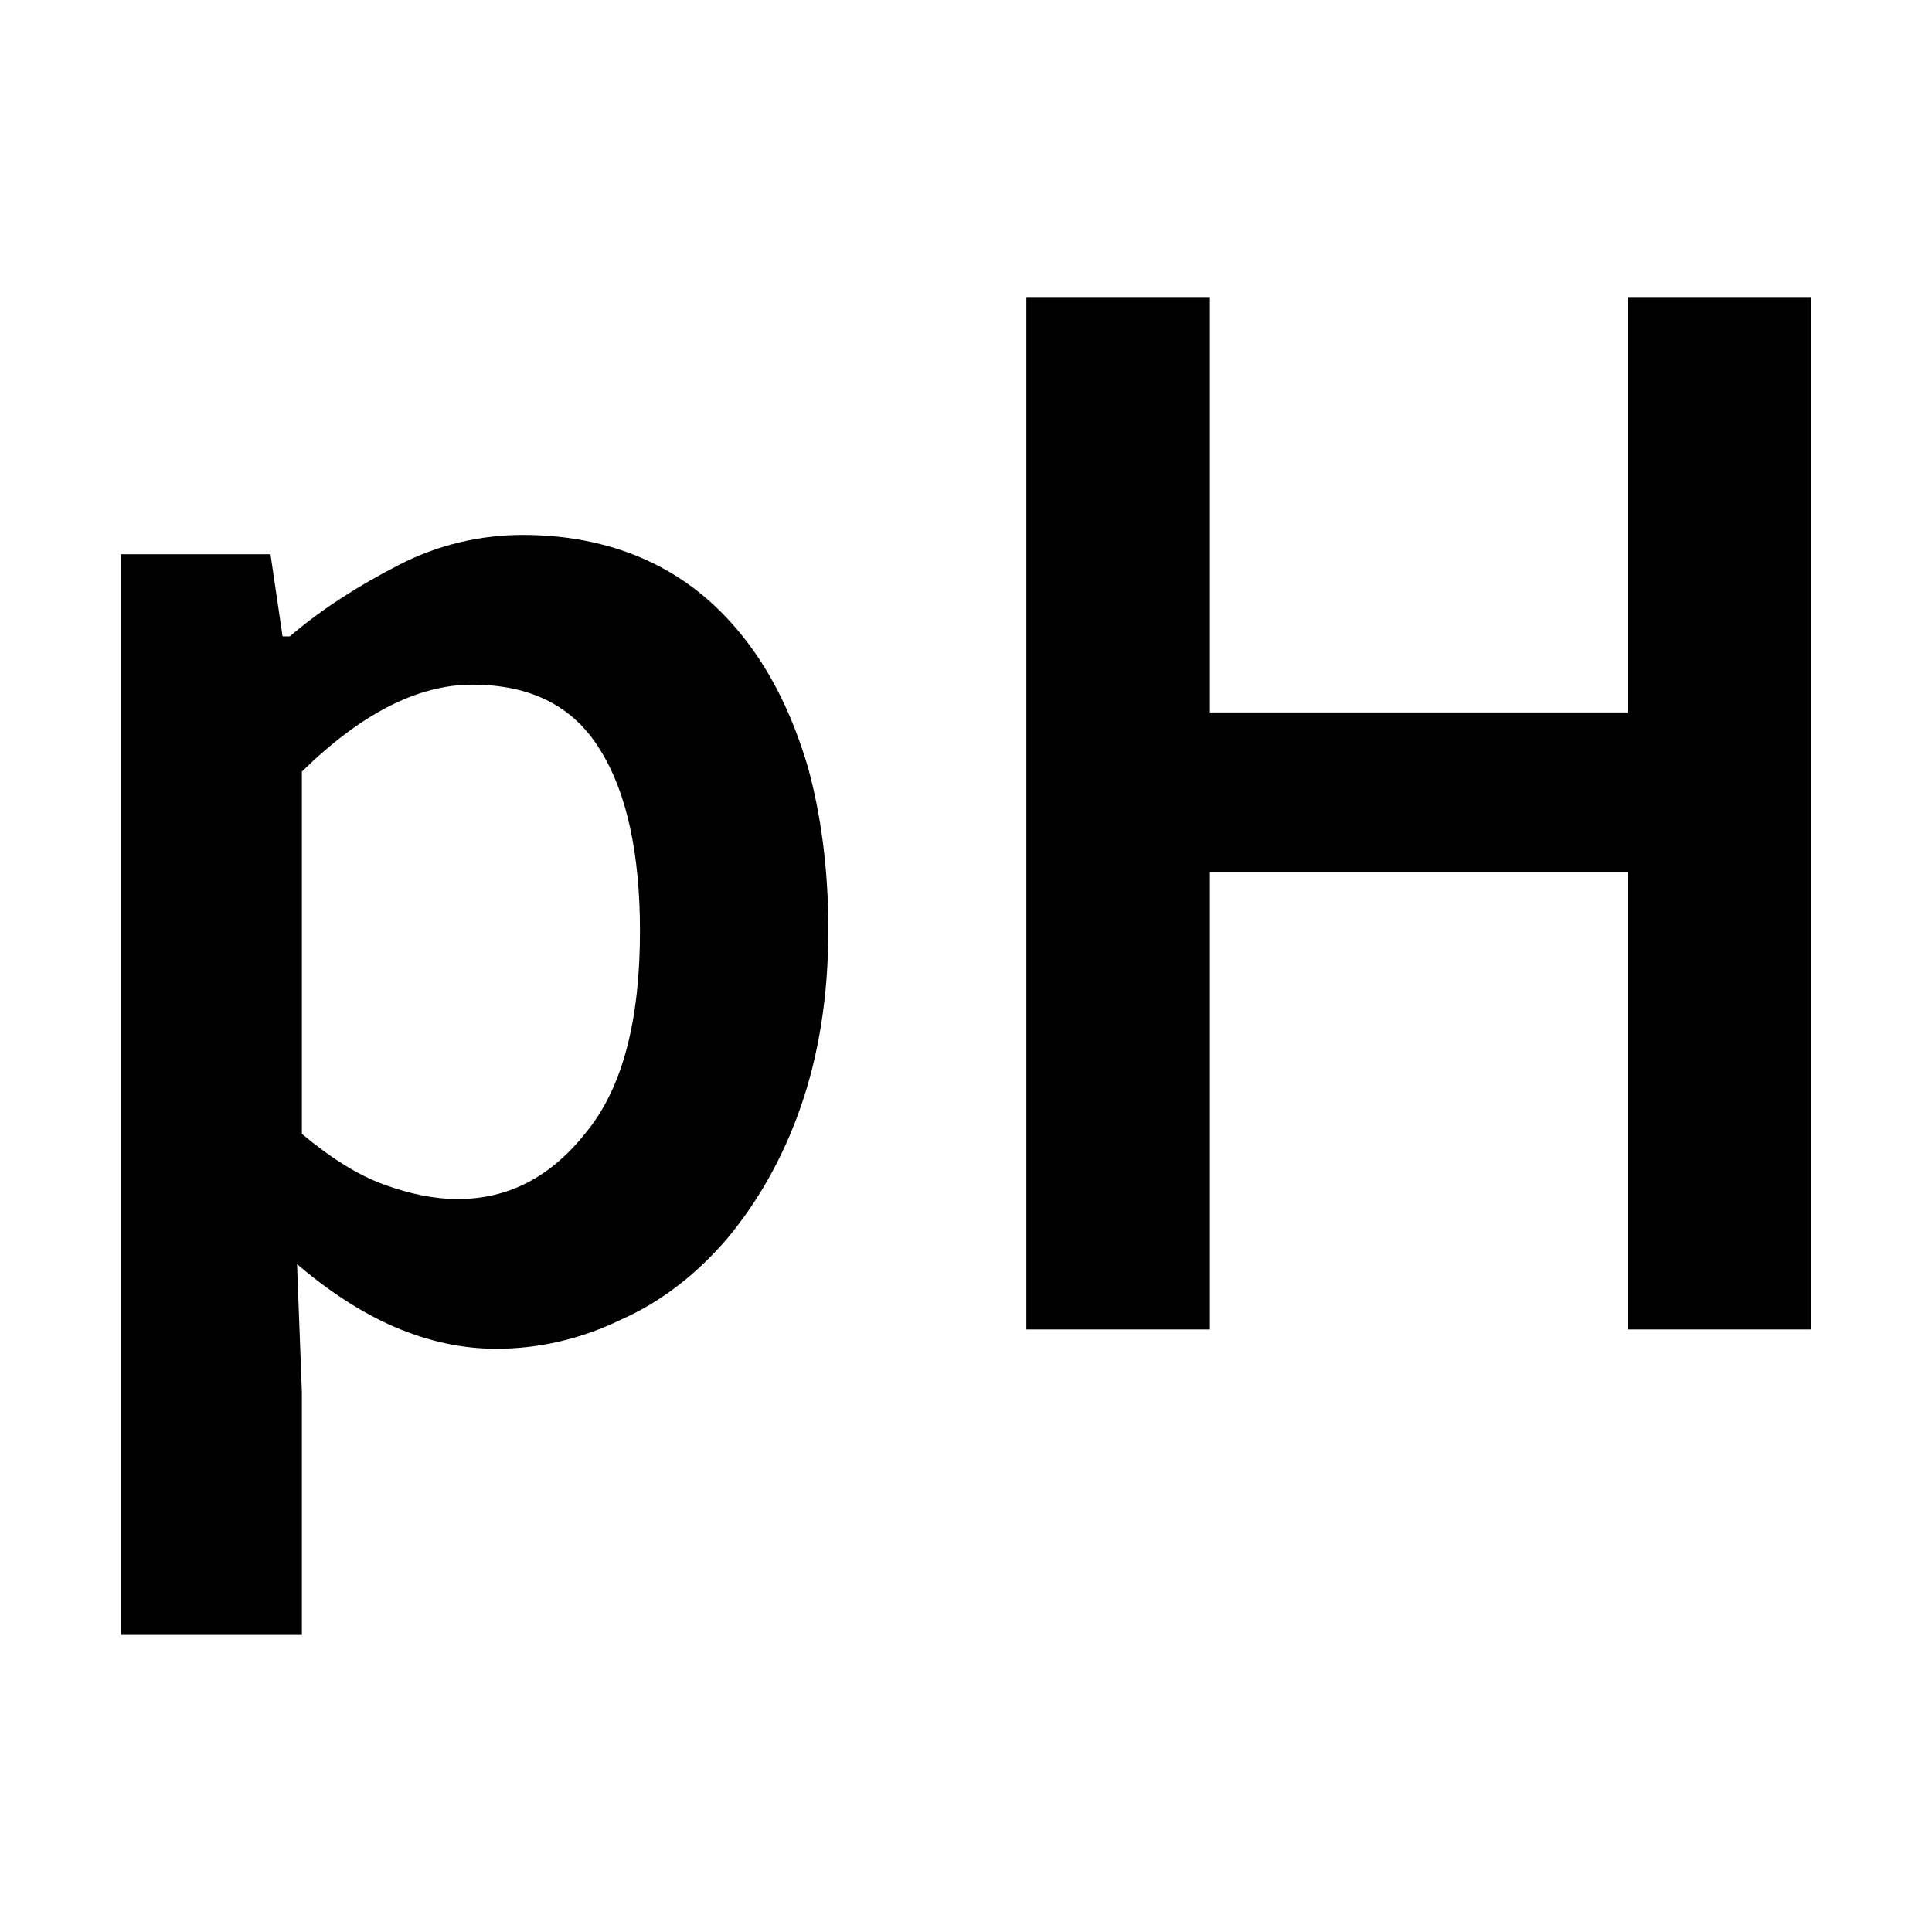<svg xmlns="http://www.w3.org/2000/svg" xmlns:xlink="http://www.w3.org/1999/xlink" id="Ebene_1" x="0px" y="0px" viewBox="0 0 160 160" style="enable-background:new 0 0 160 160;" xml:space="preserve"><g>	<path d="M25,115.3v20.1H10V45.9h12.4l1,6.8H24c2.7-2.3,5.7-4.2,9-5.9s6.8-2.5,10.3-2.5c4,0,7.6,0.8,10.7,2.3  c3.1,1.5,5.7,3.7,7.9,6.6c2.2,2.9,3.8,6.3,5,10.3c1.1,4,1.7,8.5,1.7,13.5c0,5.5-0.8,10.4-2.3,14.7c-1.5,4.3-3.6,7.9-6.1,10.9  c-2.5,2.9-5.4,5.2-8.8,6.7c-3.3,1.6-6.8,2.4-10.3,2.4c-2.8,0-5.6-0.6-8.4-1.8c-2.8-1.2-5.5-3-8.1-5.2L25,115.3z M25,93.9  c2.4,2,4.6,3.4,6.8,4.2c2.2,0.8,4.2,1.2,6.1,1.2c4.3,0,7.8-1.9,10.7-5.6c3-3.7,4.4-9.3,4.4-16.6c0-6.4-1.1-11.5-3.3-15  c-2.2-3.6-5.7-5.4-10.6-5.4c-4.5,0-9.2,2.4-14.1,7.2C25,63.9,25,93.9,25,93.9z"></path>	<path d="M85,24.6h15.2V59h34.6V24.6H150v85.5h-15.2V72.2h-34.6v37.9H85V24.6z"></path></g></svg>